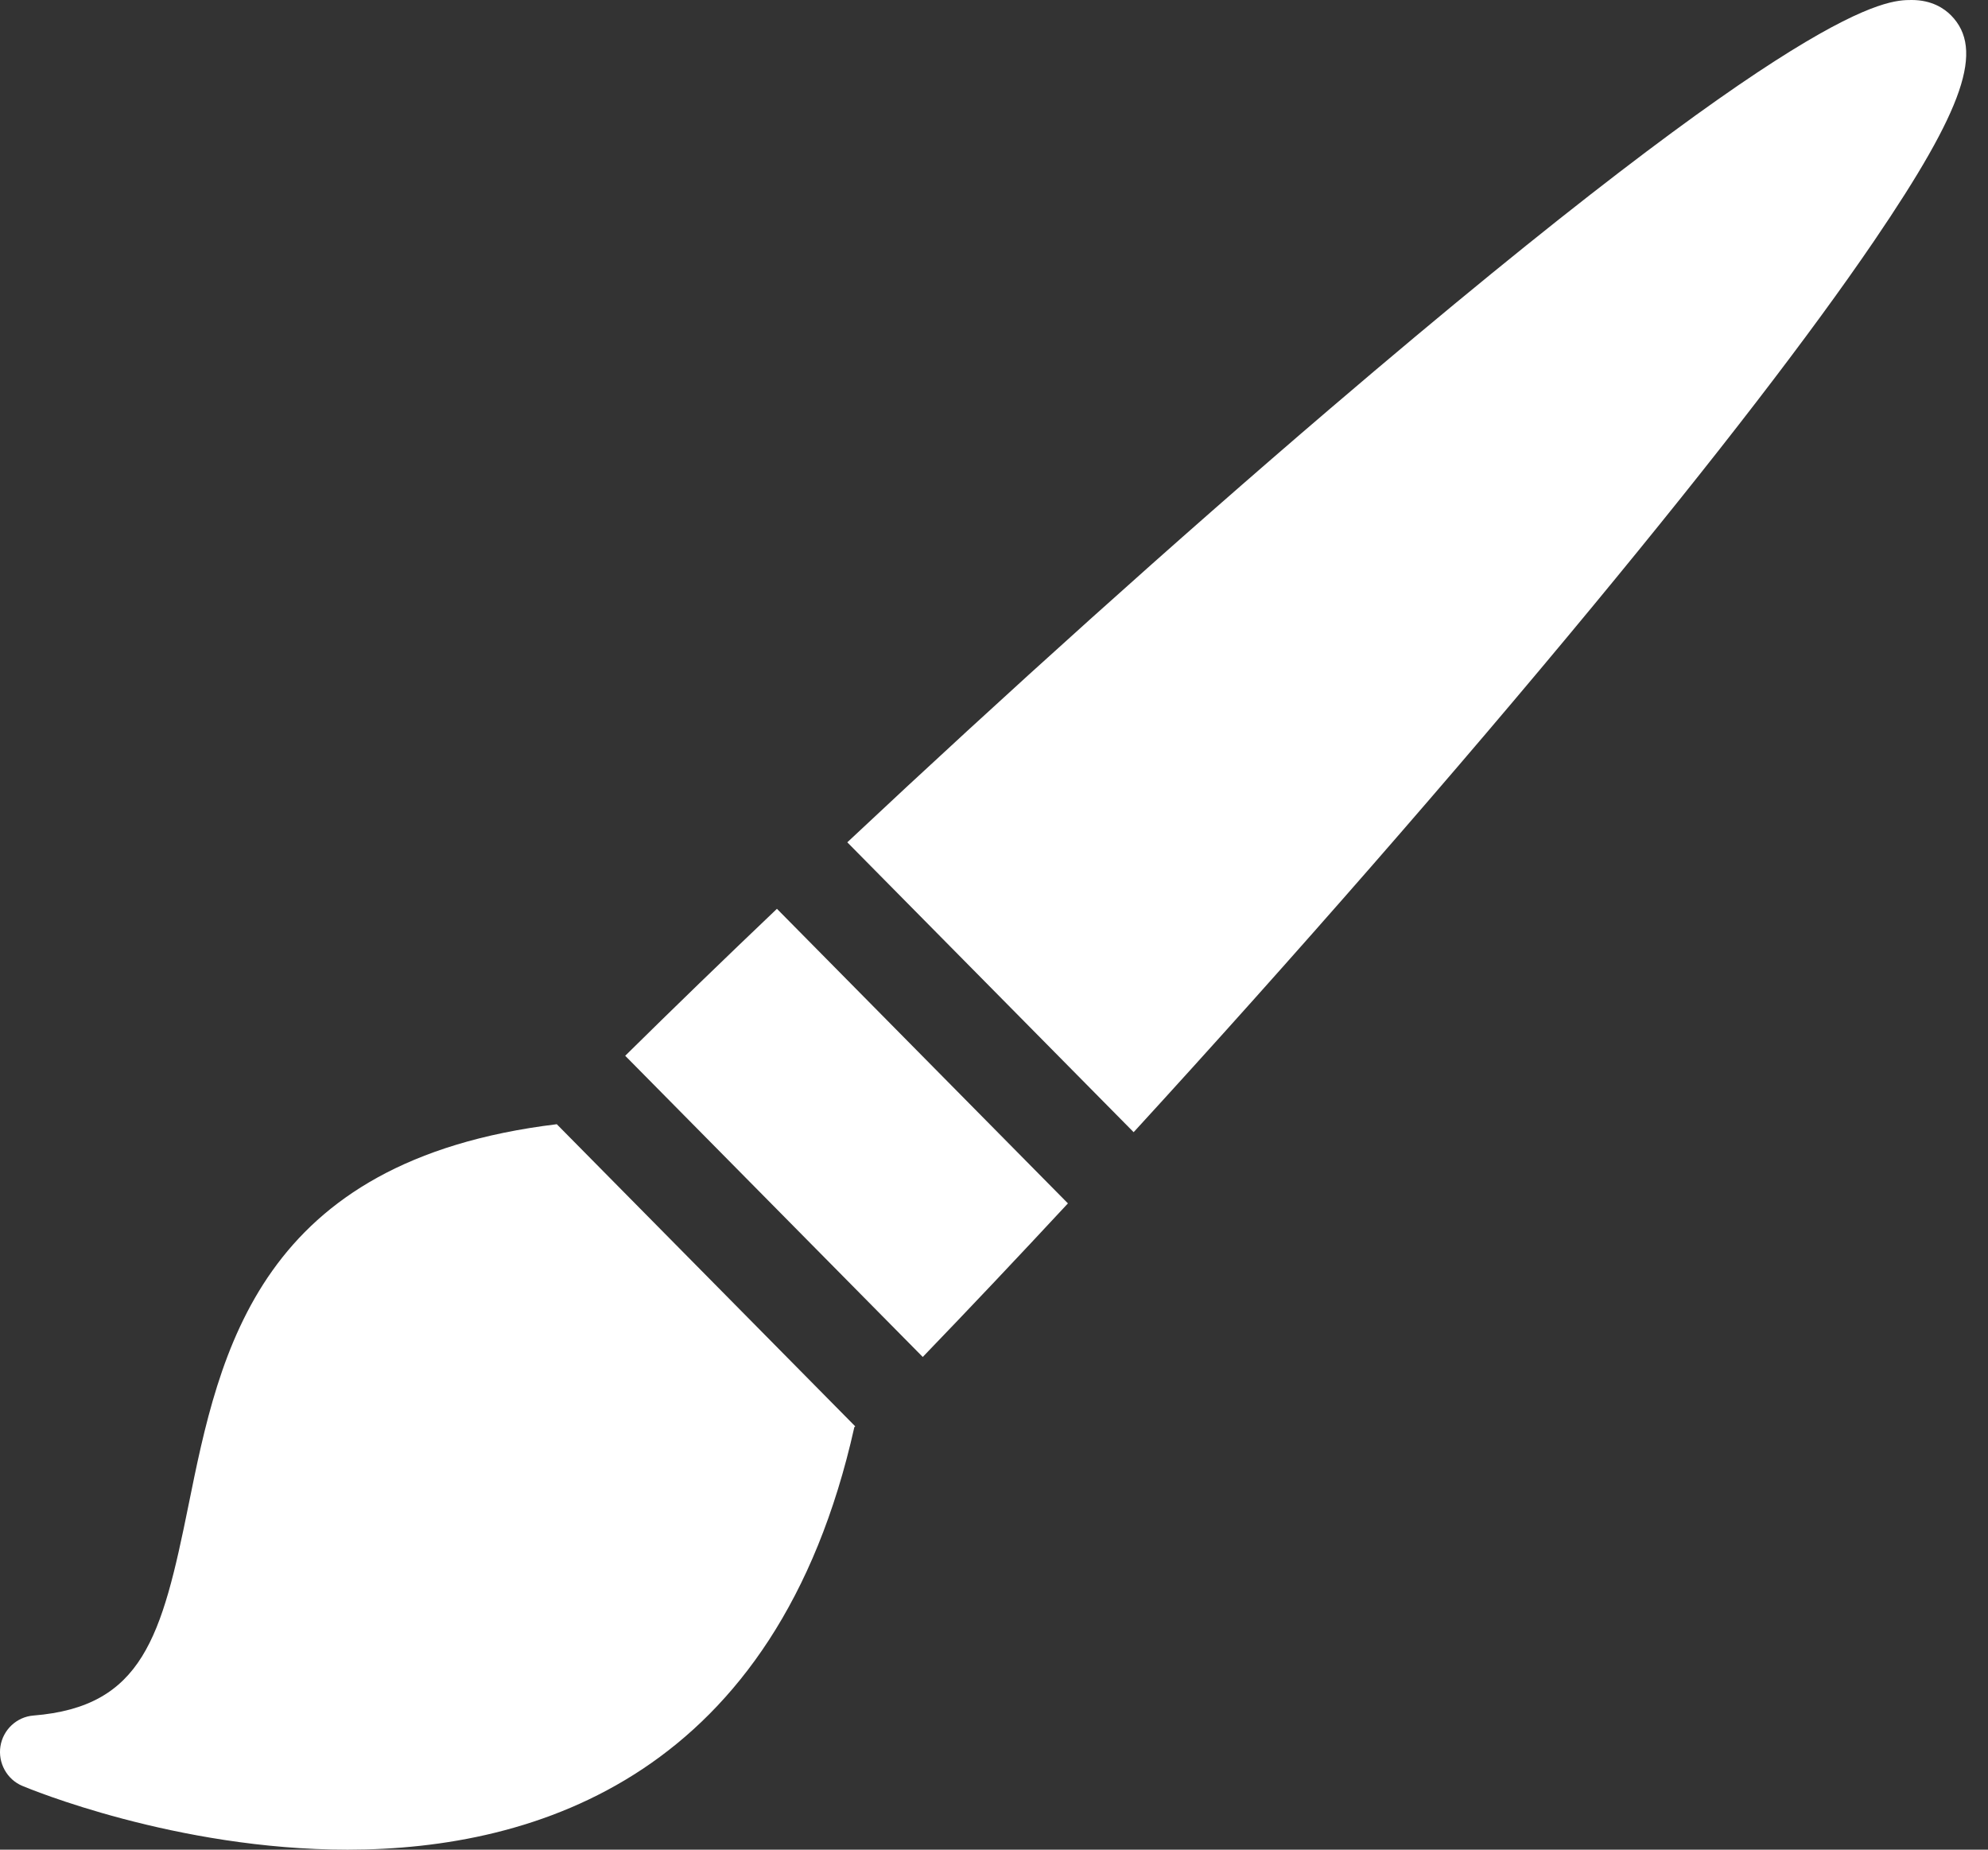<svg width="86" height="80" viewBox="0 0 86 80" fill="none" xmlns="http://www.w3.org/2000/svg">
<rect x="0" y="0" width="86" height="80" fill="#333333" stroke="none"/>
<path d="M84.4 0.663C84.101 0.361 83.563 0 82.699 0C81.592 0 78.224 0 57.55 17.667C50.876 23.37 43.495 30.009 36.654 36.431L49.041 48.968C55.888 41.496 62.959 33.413 68.937 26.177C74.25 19.748 78.332 14.447 81.072 10.421C84.977 4.682 85.848 2.129 84.4 0.663Z" fill="white"/>
<path d="M27.046 45.663L39.918 58.69C41.942 56.59 44.05 54.36 46.198 52.048L33.61 39.307C31.319 41.488 29.115 43.622 27.046 45.663Z" fill="white"/>
<path d="M24.076 48.625C11.175 50.192 9.501 58.454 8.153 65.109C6.997 70.817 6.173 73.818 1.444 74.199C0.721 74.257 0.133 74.812 0.019 75.528C-0.094 76.244 0.298 76.963 0.967 77.242C1.234 77.353 7.594 80 15.033 80C15.034 80 15.034 80 15.036 80C23.203 80 33.596 76.784 36.958 61.728C36.971 61.716 36.984 61.703 36.996 61.69L24.082 48.619C24.08 48.621 24.078 48.623 24.076 48.625Z" fill="white"/>
</svg>
